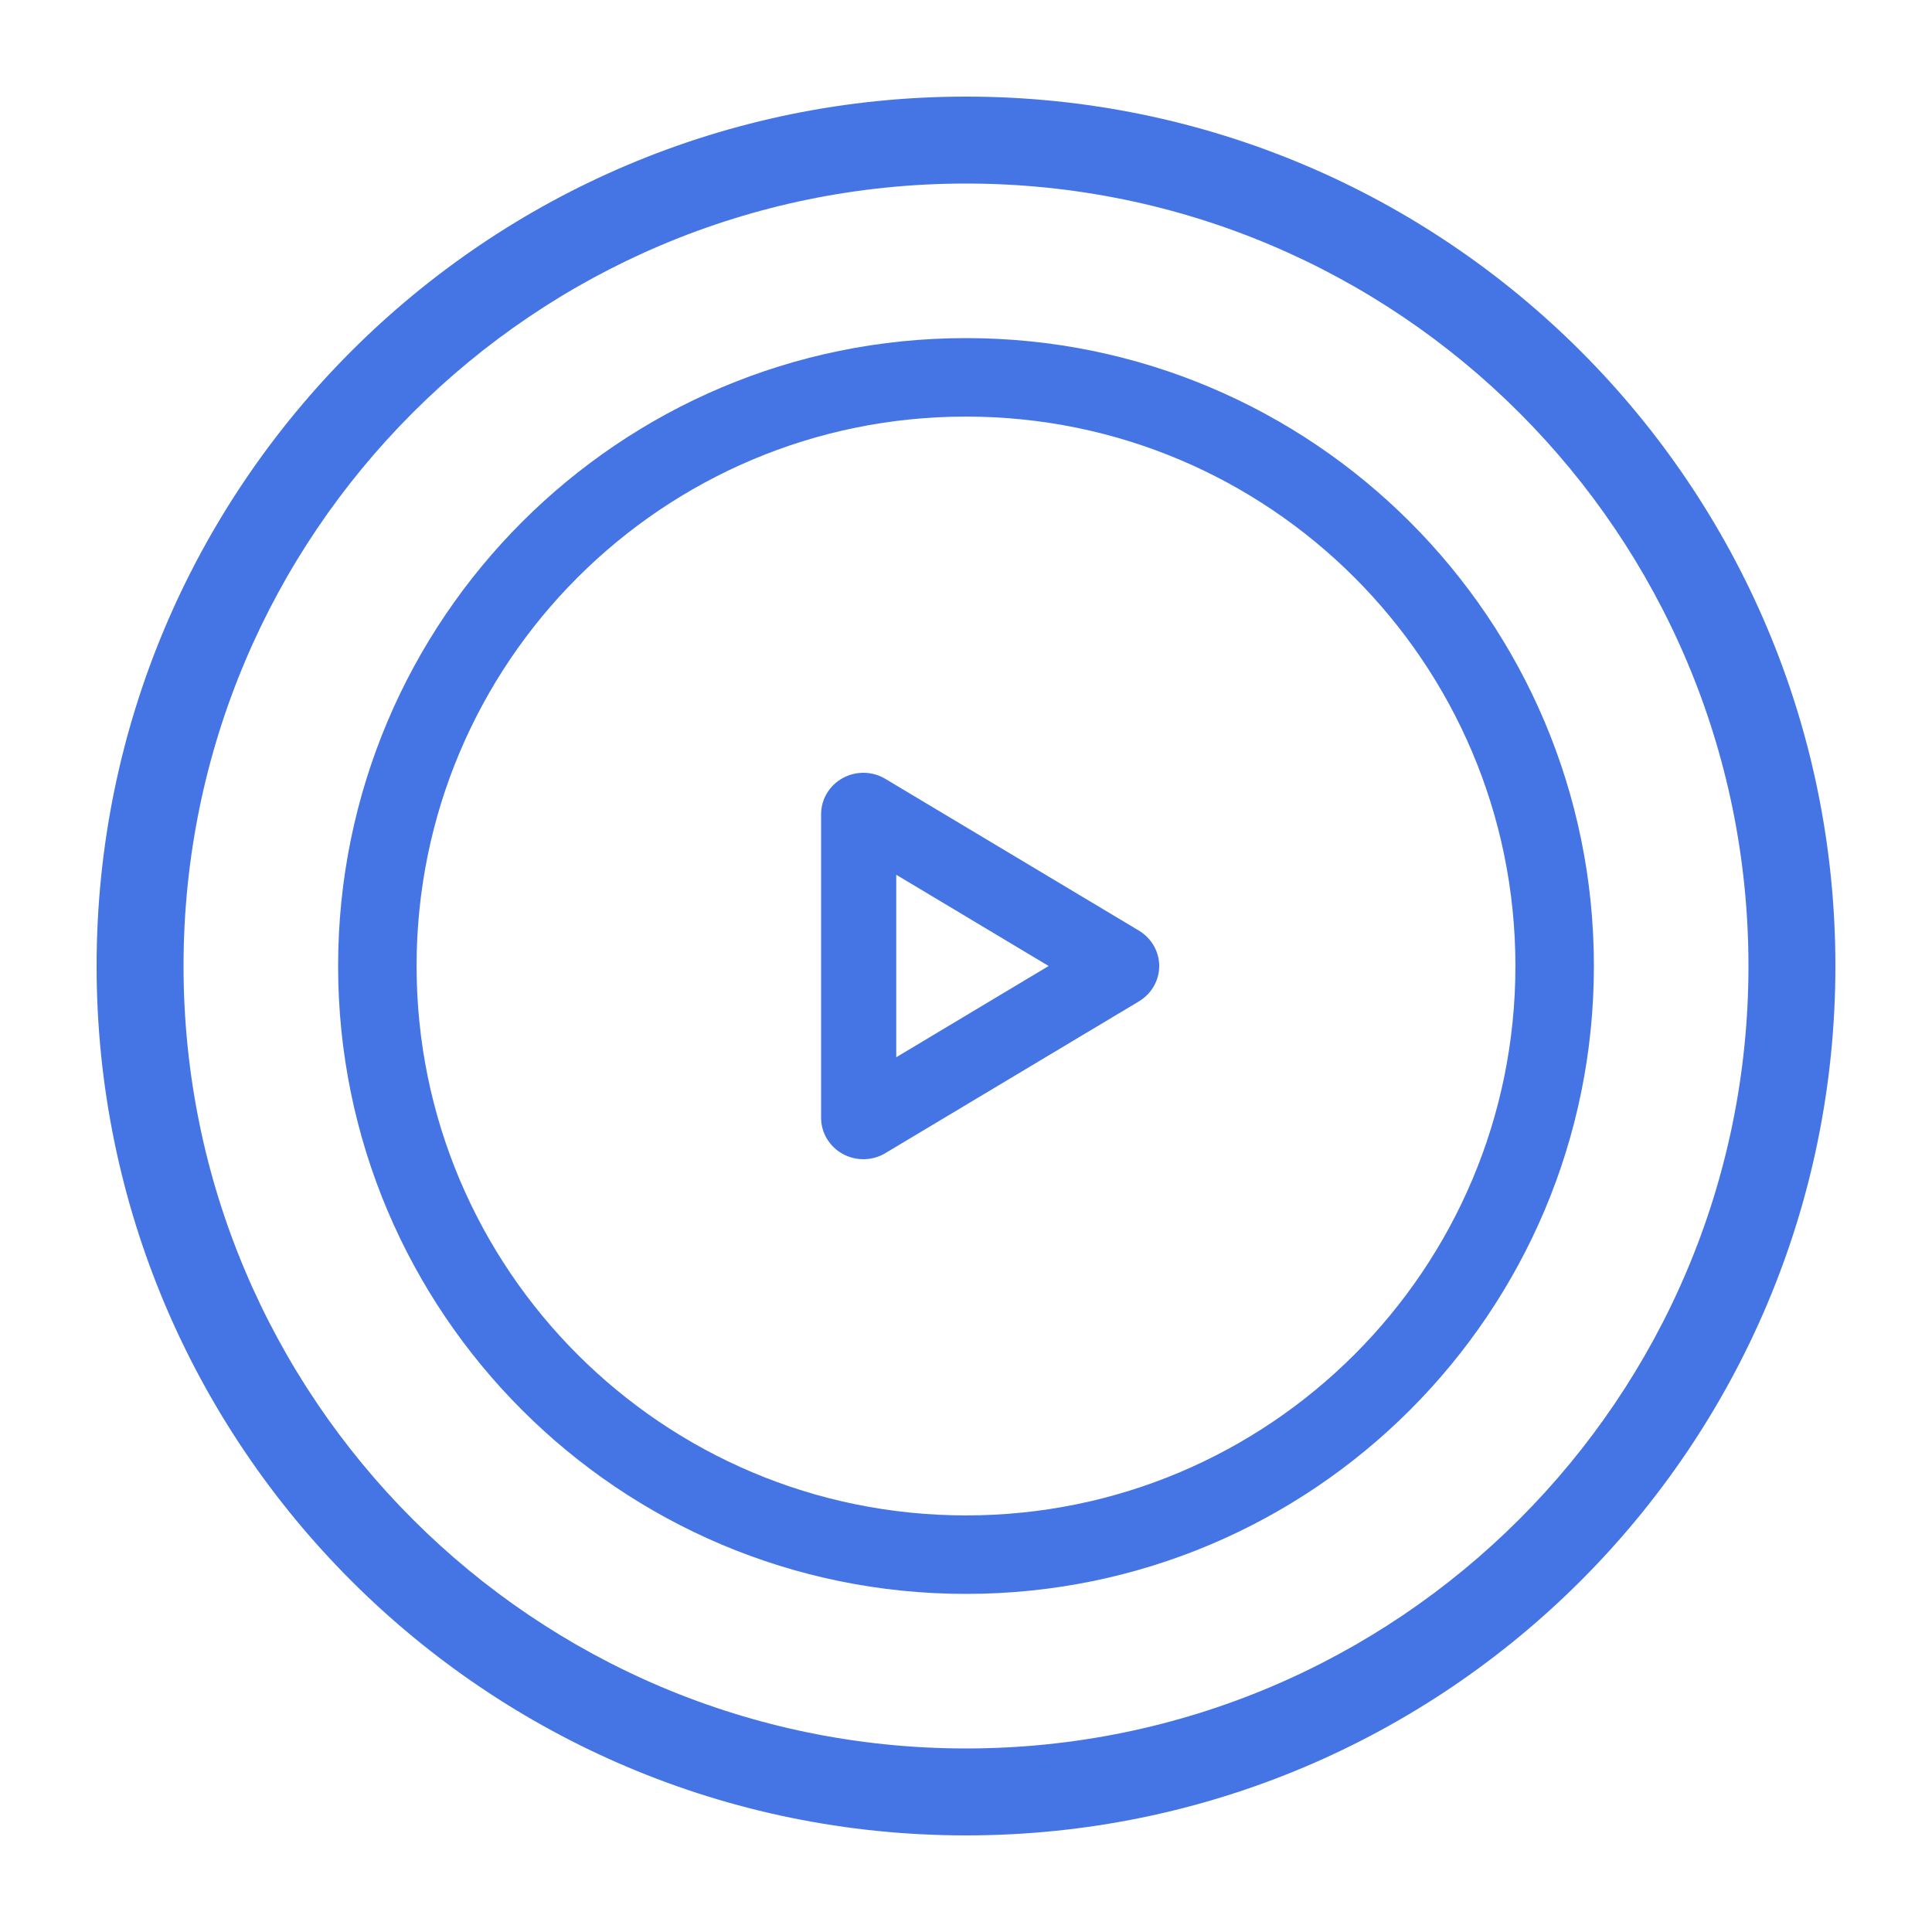 <svg width="40" height="40" viewBox="0 0 40 40" fill="none" xmlns="http://www.w3.org/2000/svg">
<path fill-rule="evenodd" clip-rule="evenodd" d="M20 31.375C26.282 31.375 31.375 26.282 31.375 20C31.375 13.718 26.282 8.625 20 8.625C13.718 8.625 8.625 13.718 8.625 20C8.625 26.282 13.718 31.375 20 31.375ZM20 33C27.18 33 33 27.18 33 20C33 12.82 27.18 7 20 7C12.82 7 7 12.82 7 20C7 27.18 12.82 33 20 33Z" fill="#4575E5"/>
<path fill-rule="evenodd" clip-rule="evenodd" d="M20 36.2C28.947 36.2 36.2 28.947 36.2 20C36.2 11.053 28.947 3.8 20 3.8C11.053 3.8 3.8 11.053 3.8 20C3.8 28.947 11.053 36.2 20 36.2ZM20 38C29.941 38 38 29.941 38 20C38 10.059 29.941 2 20 2C10.059 2 2 10.059 2 20C2 29.941 10.059 38 20 38Z" fill="#4575E5"/>
<path fill-rule="evenodd" clip-rule="evenodd" d="M18.556 18.111V21.889L21.711 20L18.556 18.111ZM17.892 16C17.736 15.997 17.583 16.035 17.447 16.11C17.311 16.184 17.199 16.293 17.12 16.424C17.041 16.555 17 16.705 17 16.857V23.143C17 23.295 17.041 23.445 17.12 23.576C17.199 23.707 17.311 23.816 17.447 23.89C17.583 23.965 17.736 24.003 17.892 24C18.047 23.997 18.199 23.954 18.331 23.874L23.581 20.732C23.709 20.655 23.815 20.547 23.888 20.419C23.962 20.291 24 20.147 24 20C24 19.853 23.962 19.709 23.888 19.581C23.815 19.453 23.709 19.345 23.581 19.268L18.331 16.126C18.199 16.046 18.047 16.003 17.892 16Z" fill="#4575E5"/>
</svg>
